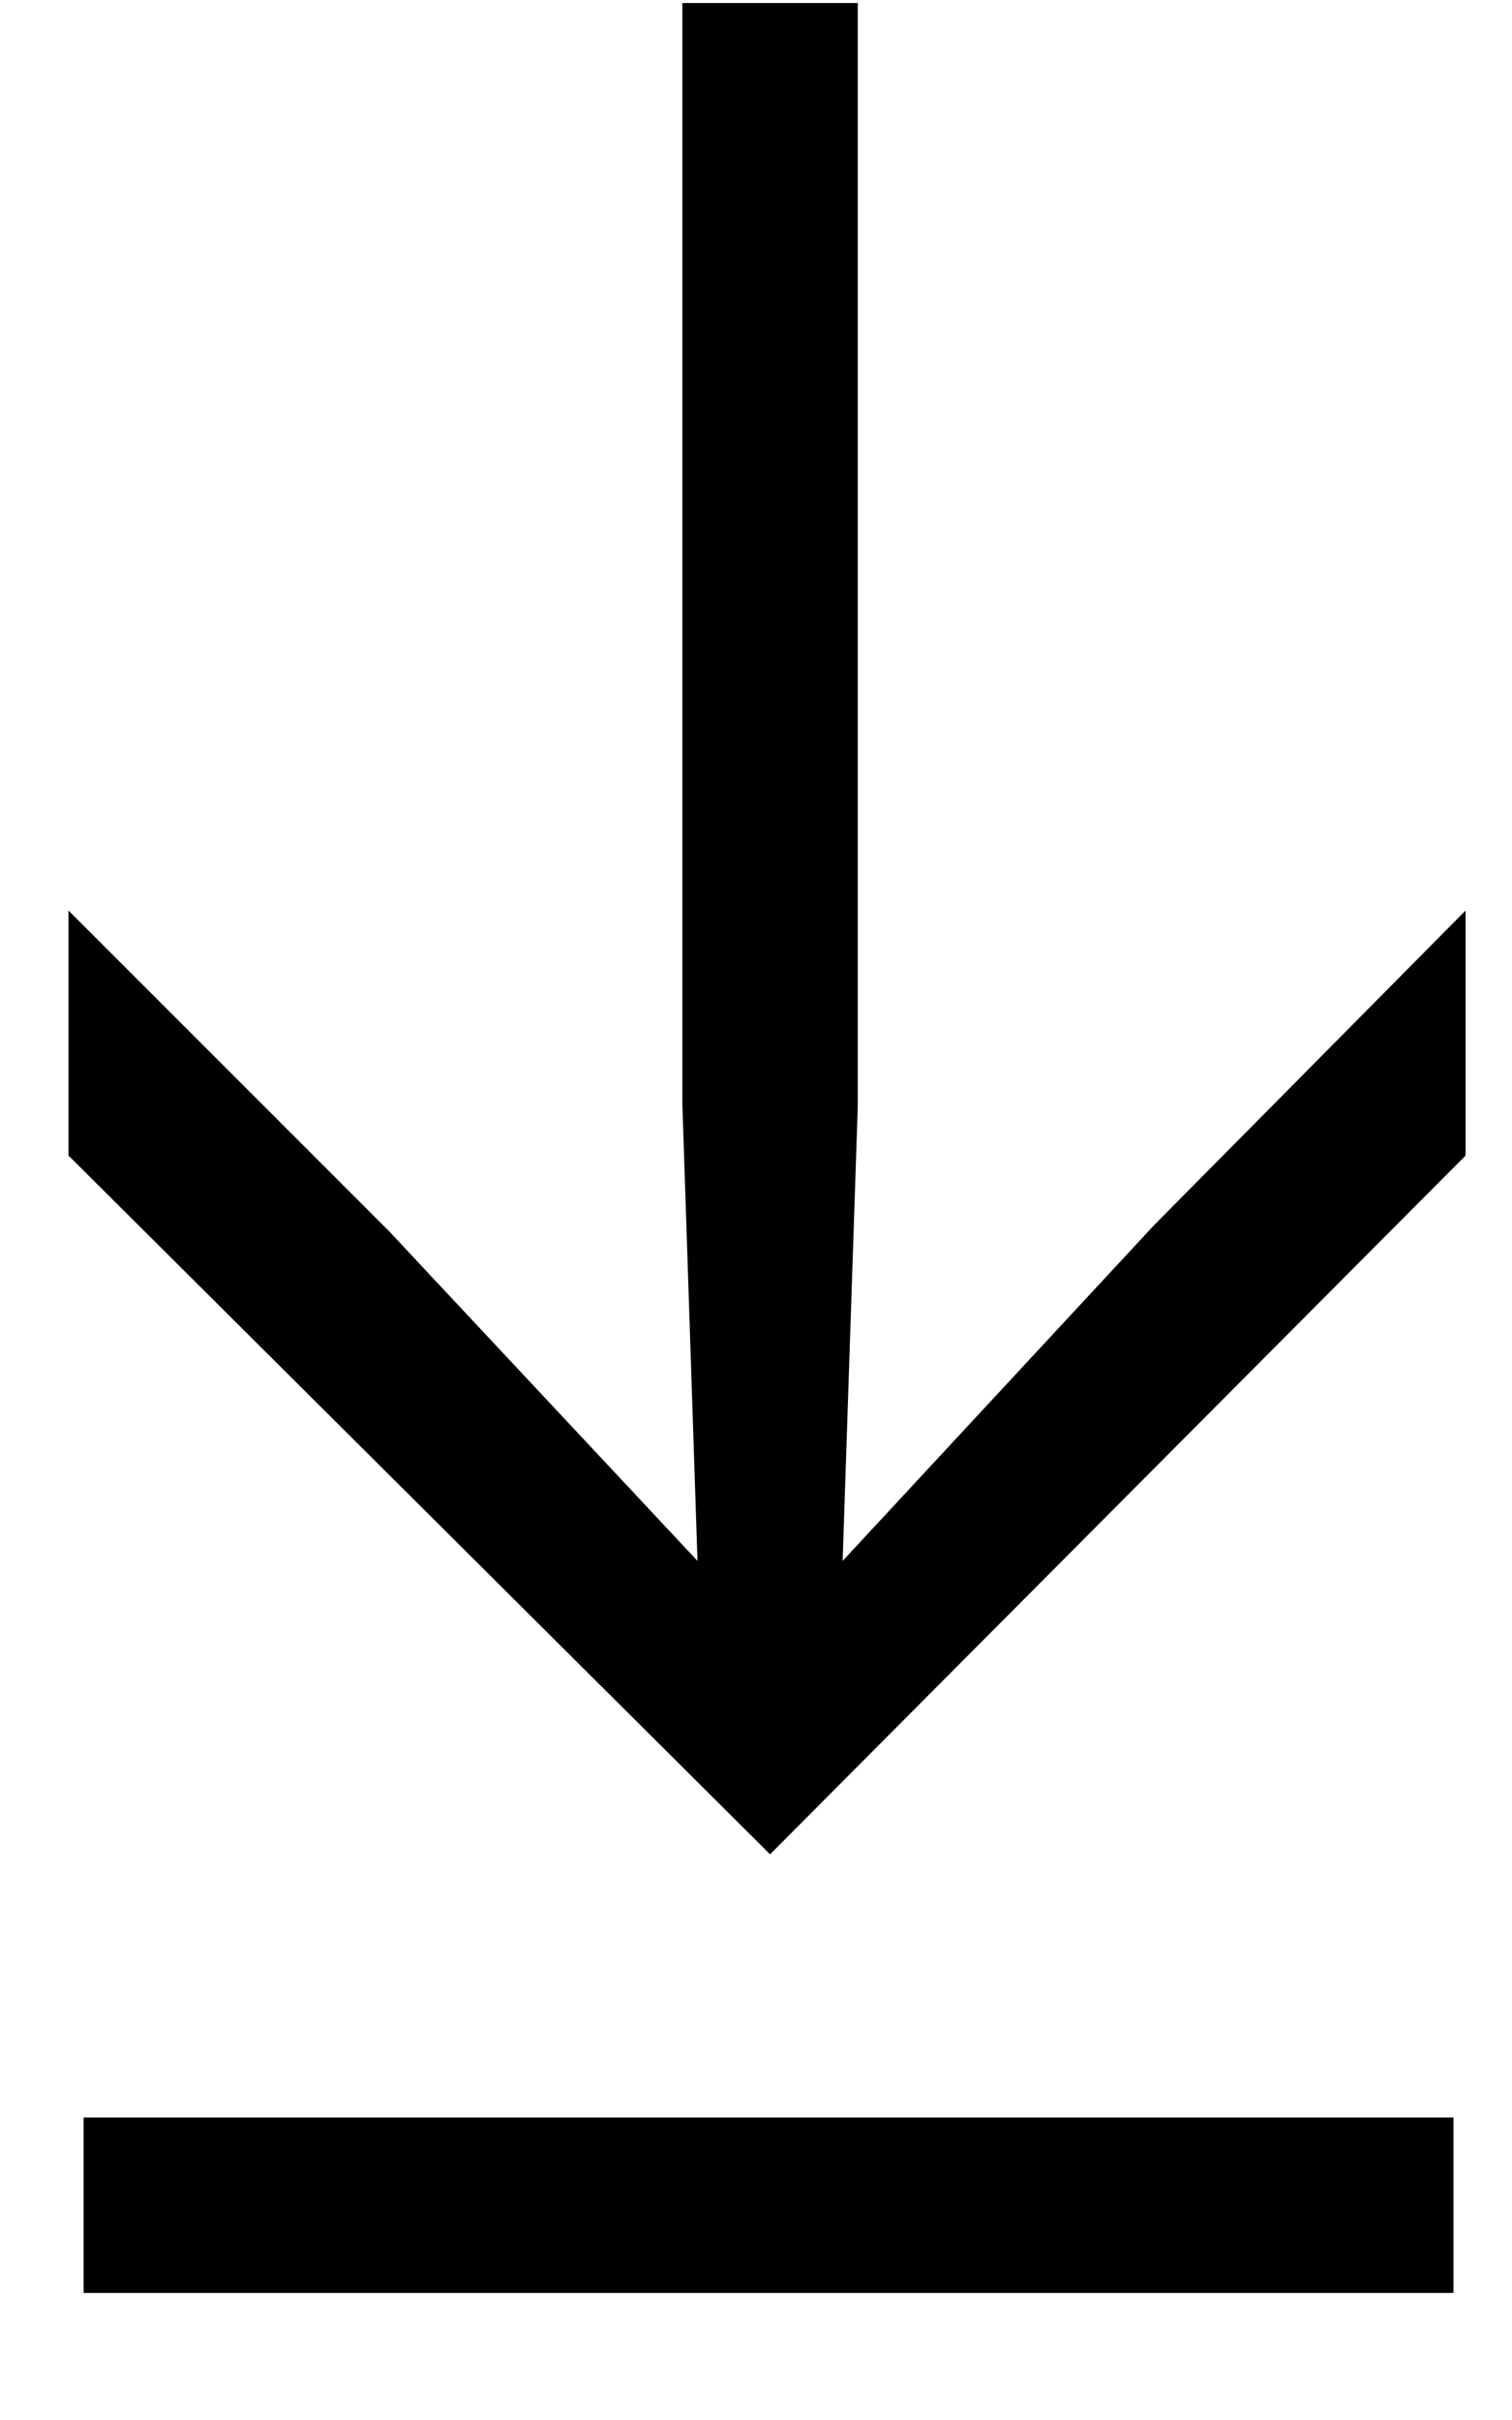 <svg width="10" height="16" viewBox="0 0 10 16" fill="none" xmlns="http://www.w3.org/2000/svg">
<path d="M9.693 6.02V7.64L5.093 12.26L0.453 7.64V6.02L2.573 8.14L4.613 10.32L4.513 7.3V0.02H5.673V7.32L5.573 10.32L7.633 8.1L9.693 6.02ZM0.553 15.16V14H9.613V15.16H0.553Z" fill="black"/>
</svg>
